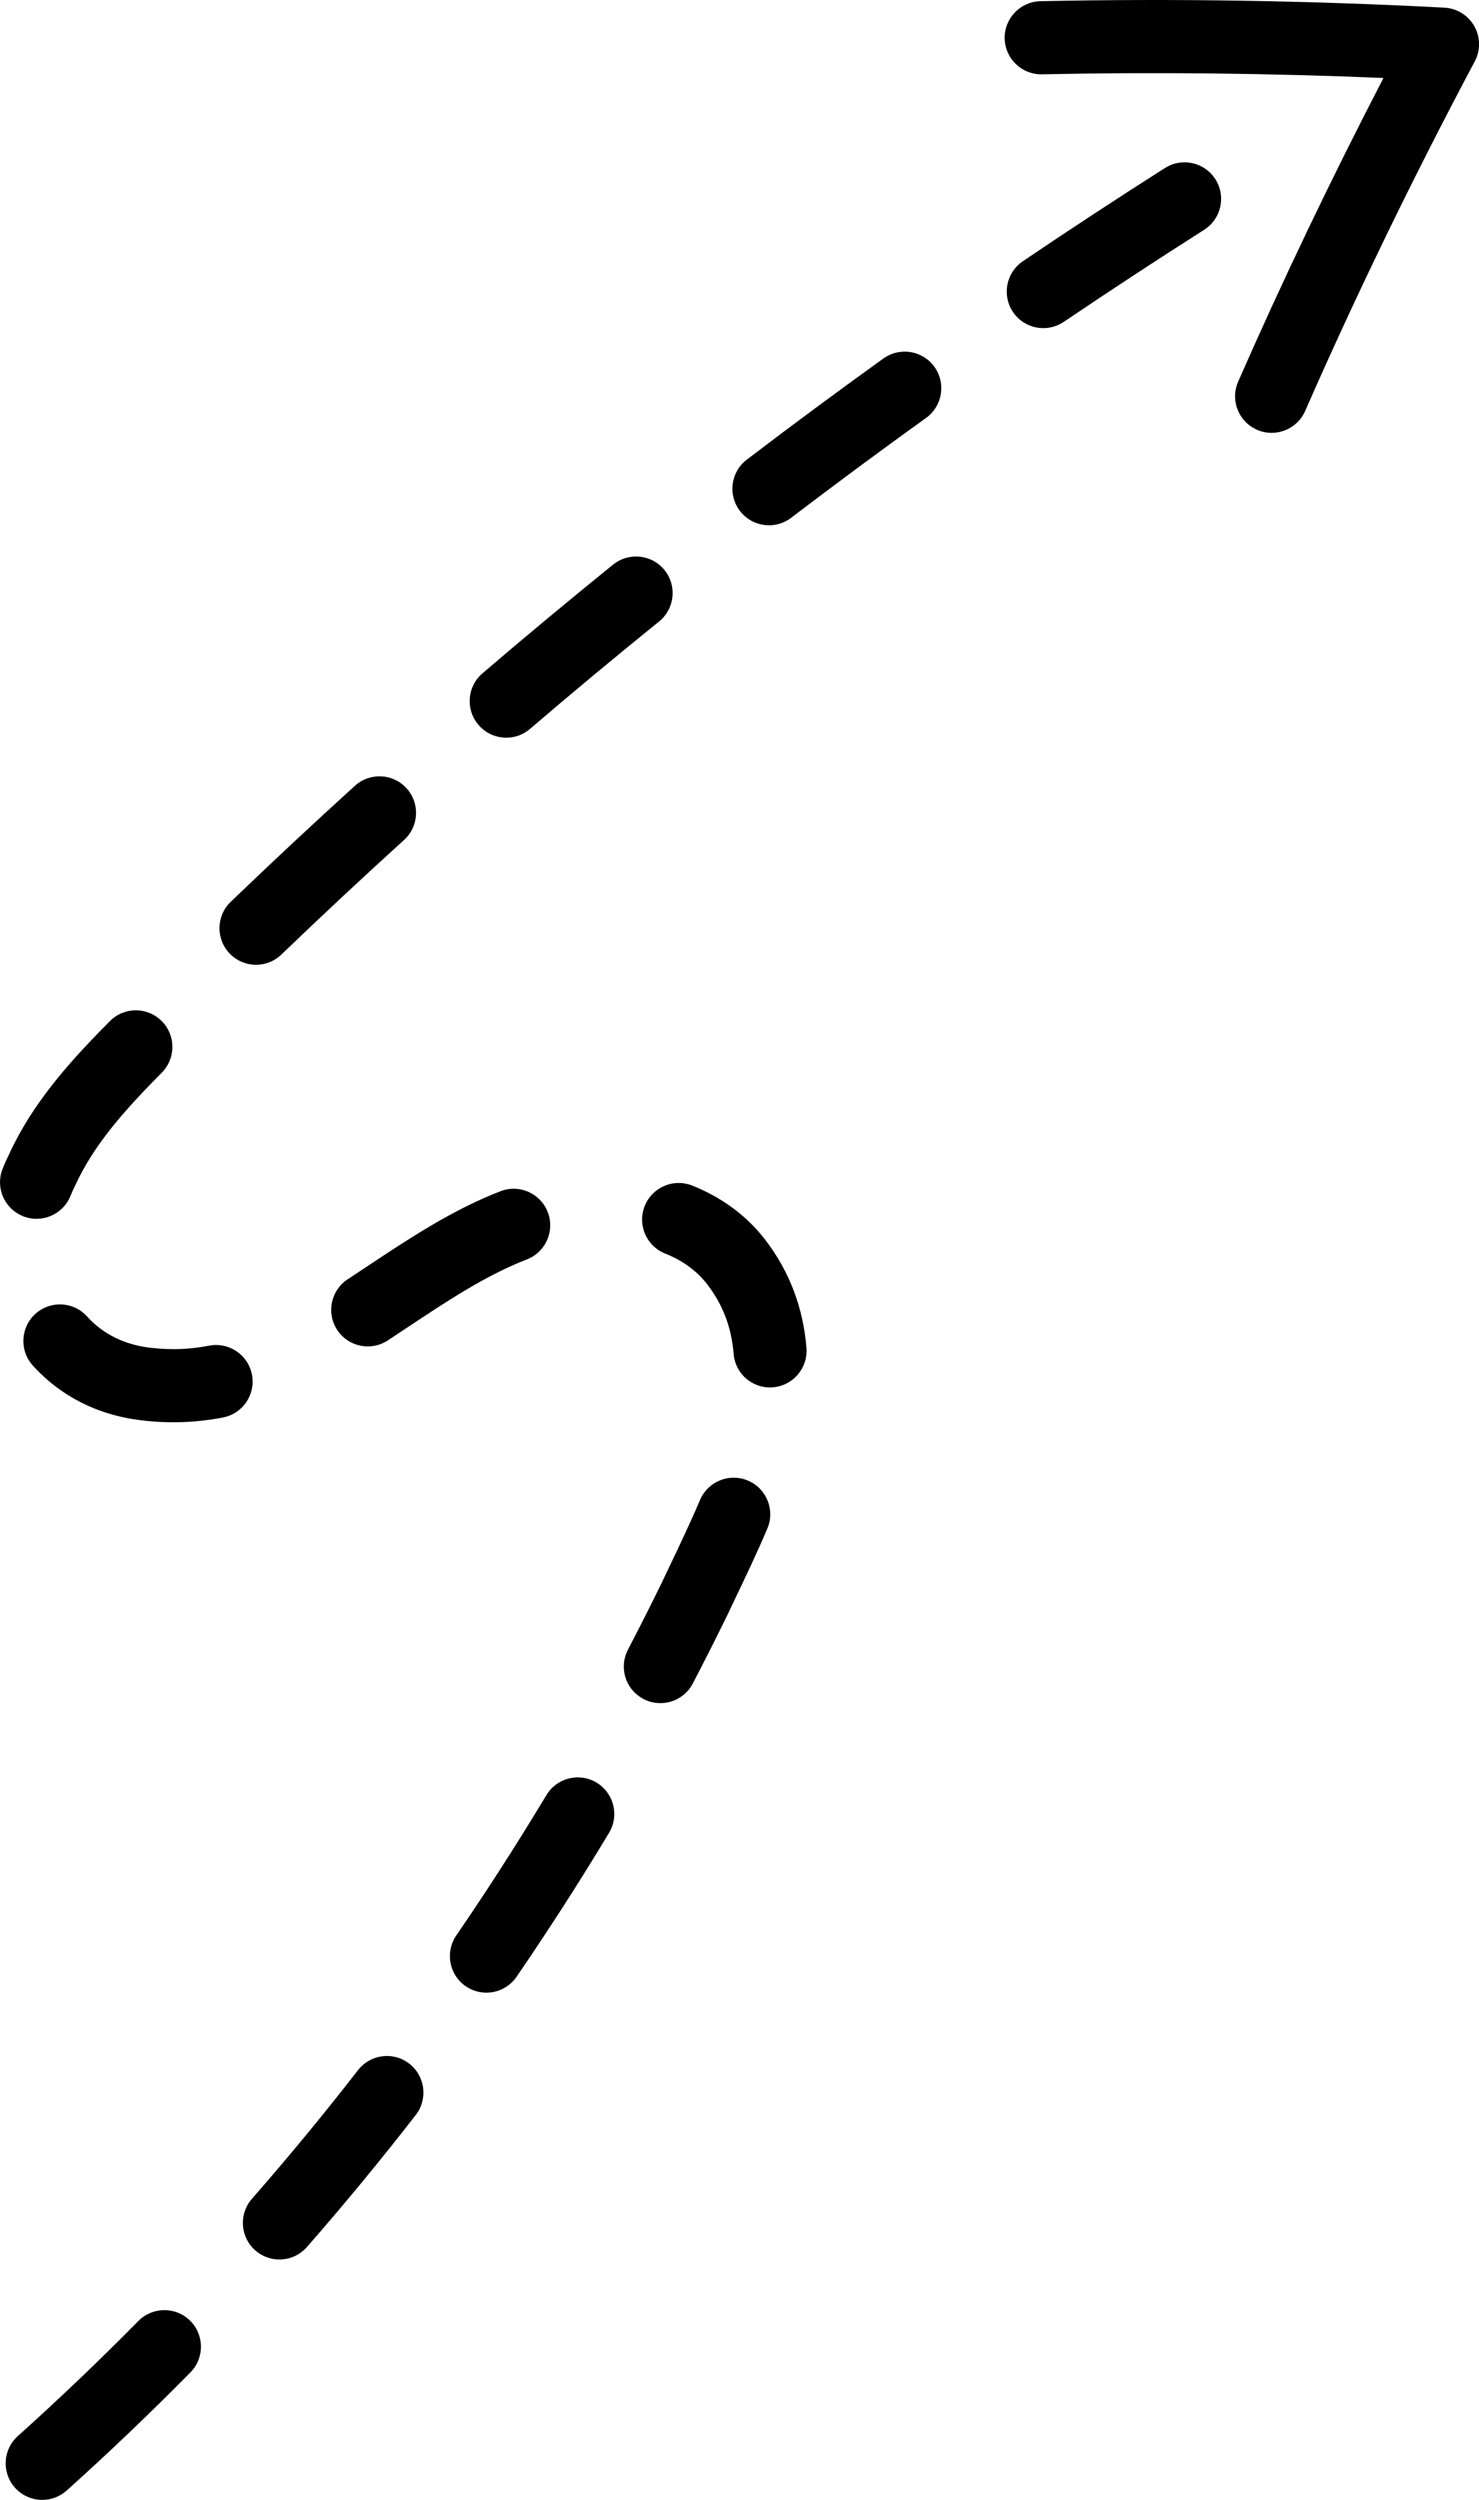<?xml version="1.0" encoding="UTF-8"?>
<svg id="Layer_2" data-name="Layer 2" xmlns="http://www.w3.org/2000/svg" viewBox="0 0 394.41 666.38">
  <defs>
    <style>
      .cls-1 {
        stroke-width: 0px;
      }
    </style>
  </defs>
  <g id="Object">
    <path id="Dashed_Line_Arrow_1" data-name="Dashed Line Arrow 1" class="cls-1" d="M333.88,113.86c-4-2.54-5.66-7.68-3.69-12.15,11.76-26.79,24.76-53.95,38.74-80.92-30.49-1.28-61.06-1.61-91.06-.98-5.38.11-9.84-4.16-9.95-9.54-.11-5.38,4.16-9.84,9.54-9.95,35.48-.75,71.72-.17,107.73,1.72,3.33.18,6.33,2.04,7.97,4.94,1.64,2.9,1.69,6.44.12,9.38-16.47,30.98-31.69,62.34-45.23,93.19-2.16,4.93-7.92,7.17-12.85,5.01-.46-.2-.9-.44-1.31-.7ZM17.78,663.88c11.25-10.11,22.35-20.7,33-31.5,3.78-3.83,3.74-10.01-.09-13.79-3.83-3.78-10.01-3.74-13.79.09-10.38,10.52-21.2,20.85-32.16,30.69-4.01,3.6-4.33,9.76-.73,13.77.61.68,1.3,1.25,2.03,1.72,3.6,2.28,8.41,2,11.74-.99ZM81.85,598.96c9.97-11.38,19.73-23.23,29.02-35.19,3.3-4.25,2.53-10.38-1.72-13.68-4.25-3.31-10.38-2.53-13.68,1.72-9.05,11.67-18.57,23.21-28.29,34.3-3.55,4.05-3.14,10.21.91,13.76.39.34.79.64,1.21.91,3.99,2.53,9.34,1.85,12.55-1.82ZM137.76,526.92c5.11-7.46,10.16-15.12,15.02-22.77,3.26-5.14,6.5-10.39,9.64-15.6,2.78-4.61,1.29-10.57-3.33-13.38-4.62-2.77-10.61-1.28-13.38,3.33-3.06,5.08-6.22,10.2-9.39,15.21-4.73,7.46-9.66,14.93-14.64,22.2-3.04,4.44-1.91,10.51,2.53,13.55.1.07.2.13.29.19,4.41,2.8,10.28,1.62,13.26-2.73ZM38.37,378.67c7,.8,14.09.53,21.1-.83,5.29-1.02,8.74-6.14,7.72-11.42-1.02-5.29-6.14-8.74-11.42-7.72-5.13.99-10.1,1.19-15.2.6h-.11c-7.03-.74-12.96-3.63-17.23-8.37-3.6-4.01-9.77-4.33-13.77-.73-4,3.6-4.33,9.77-.73,13.77,2.68,2.98,5.76,5.58,9.14,7.73,6.04,3.83,12.94,6.18,20.5,6.97ZM171.59,452.88c4.77,2.49,10.66.65,13.16-4.13,3.17-6.06,6.29-12.25,9.29-18.39l.05-.11c.7-1.47,1.41-2.97,2.14-4.5,2.79-5.84,5.68-11.89,8.4-18.29,2.11-4.95-.2-10.69-5.16-12.79-4.96-2.11-10.68.2-12.79,5.16-2.56,6.01-5.35,11.86-8.05,17.52-.73,1.53-1.45,3.03-2.14,4.5-2.91,5.97-5.95,11.98-9.03,17.87-2.36,4.53-.83,10.06,3.41,12.74.23.15.47.28.72.41ZM6.11,324.18c5,2.01,10.68-.41,12.69-5.41.36-.89.76-1.78,1.19-2.64l.14-.29c1.15-2.51,2.55-5.07,4.15-7.59,5.3-8.36,12.52-15.91,18.87-22.33,3.79-3.83,3.76-10-.07-13.79-3.82-3.79-10-3.76-13.79.07-7.07,7.14-15.14,15.6-21.48,25.6-2.04,3.22-3.84,6.51-5.34,9.77-.63,1.28-1.22,2.6-1.76,3.92-1.78,4.43-.08,9.4,3.81,11.87.5.31,1.03.59,1.59.82ZM103.42,357.3c1.71-1.12,3.42-2.26,5.13-3.4,10.82-7.18,21.04-13.97,31.95-18.19,5.02-1.94,7.52-7.59,5.57-12.61-1.94-5.02-7.59-7.52-12.61-5.57-12.88,4.99-24.48,12.68-35.69,20.13-1.68,1.12-3.37,2.23-5.05,3.34-4.5,2.96-5.75,9-2.8,13.5.79,1.2,1.79,2.16,2.92,2.88,3.14,1.99,7.27,2.09,10.58-.08ZM206.12,369.8c5.37-.43,9.37-5.14,8.94-10.5-.87-10.8-4.59-20.52-11.05-28.9-4.88-6.33-11.52-11.24-19.43-14.38-5-1.99-10.67.46-12.66,5.47s.46,10.67,5.47,12.66c4.65,1.85,8.44,4.61,11.19,8.17,4.18,5.42,6.49,11.49,7.06,18.56.26,3.18,2,5.87,4.5,7.45,1.72,1.09,3.81,1.66,6,1.48ZM75.03,254.45c10.7-10.28,21.71-20.56,32.72-30.55,3.99-3.62,4.29-9.78.67-13.77-3.62-3.99-9.78-4.29-13.77-.67-11.15,10.12-22.3,20.52-33.13,30.93-3.88,3.73-4,9.9-.27,13.79.56.58,1.16,1.07,1.81,1.48,3.71,2.35,8.67,1.97,11.97-1.21ZM141.33,194.3c11.28-9.66,22.86-19.29,34.42-28.63,4.19-3.38,4.84-9.52,1.46-13.71-3.38-4.18-9.52-4.84-13.71-1.46-11.7,9.46-23.43,19.21-34.84,28.98-4.09,3.5-4.57,9.66-1.06,13.75.65.76,1.39,1.39,2.18,1.9,3.52,2.23,8.23,2.02,11.56-.83ZM210.97,138.03c11.83-9.01,23.93-17.97,35.99-26.63,4.37-3.14,5.37-9.23,2.23-13.61-3.14-4.37-9.23-5.37-13.61-2.23-12.2,8.77-24.46,17.83-36.43,26.96-4.28,3.26-5.11,9.38-1.84,13.66.72.95,1.58,1.72,2.53,2.33,3.35,2.12,7.8,2.06,11.13-.48ZM283.68,85.8c12.31-8.32,24.91-16.58,37.44-24.55,4.54-2.89,5.89-8.91,3-13.46-2.89-4.55-8.92-5.89-13.46-3-12.69,8.06-25.44,16.42-37.9,24.85-4.46,3.02-5.63,9.08-2.62,13.54.78,1.15,1.75,2.08,2.85,2.77,3.18,2.01,7.37,2.09,10.69-.16Z"/>
  </g>
</svg>